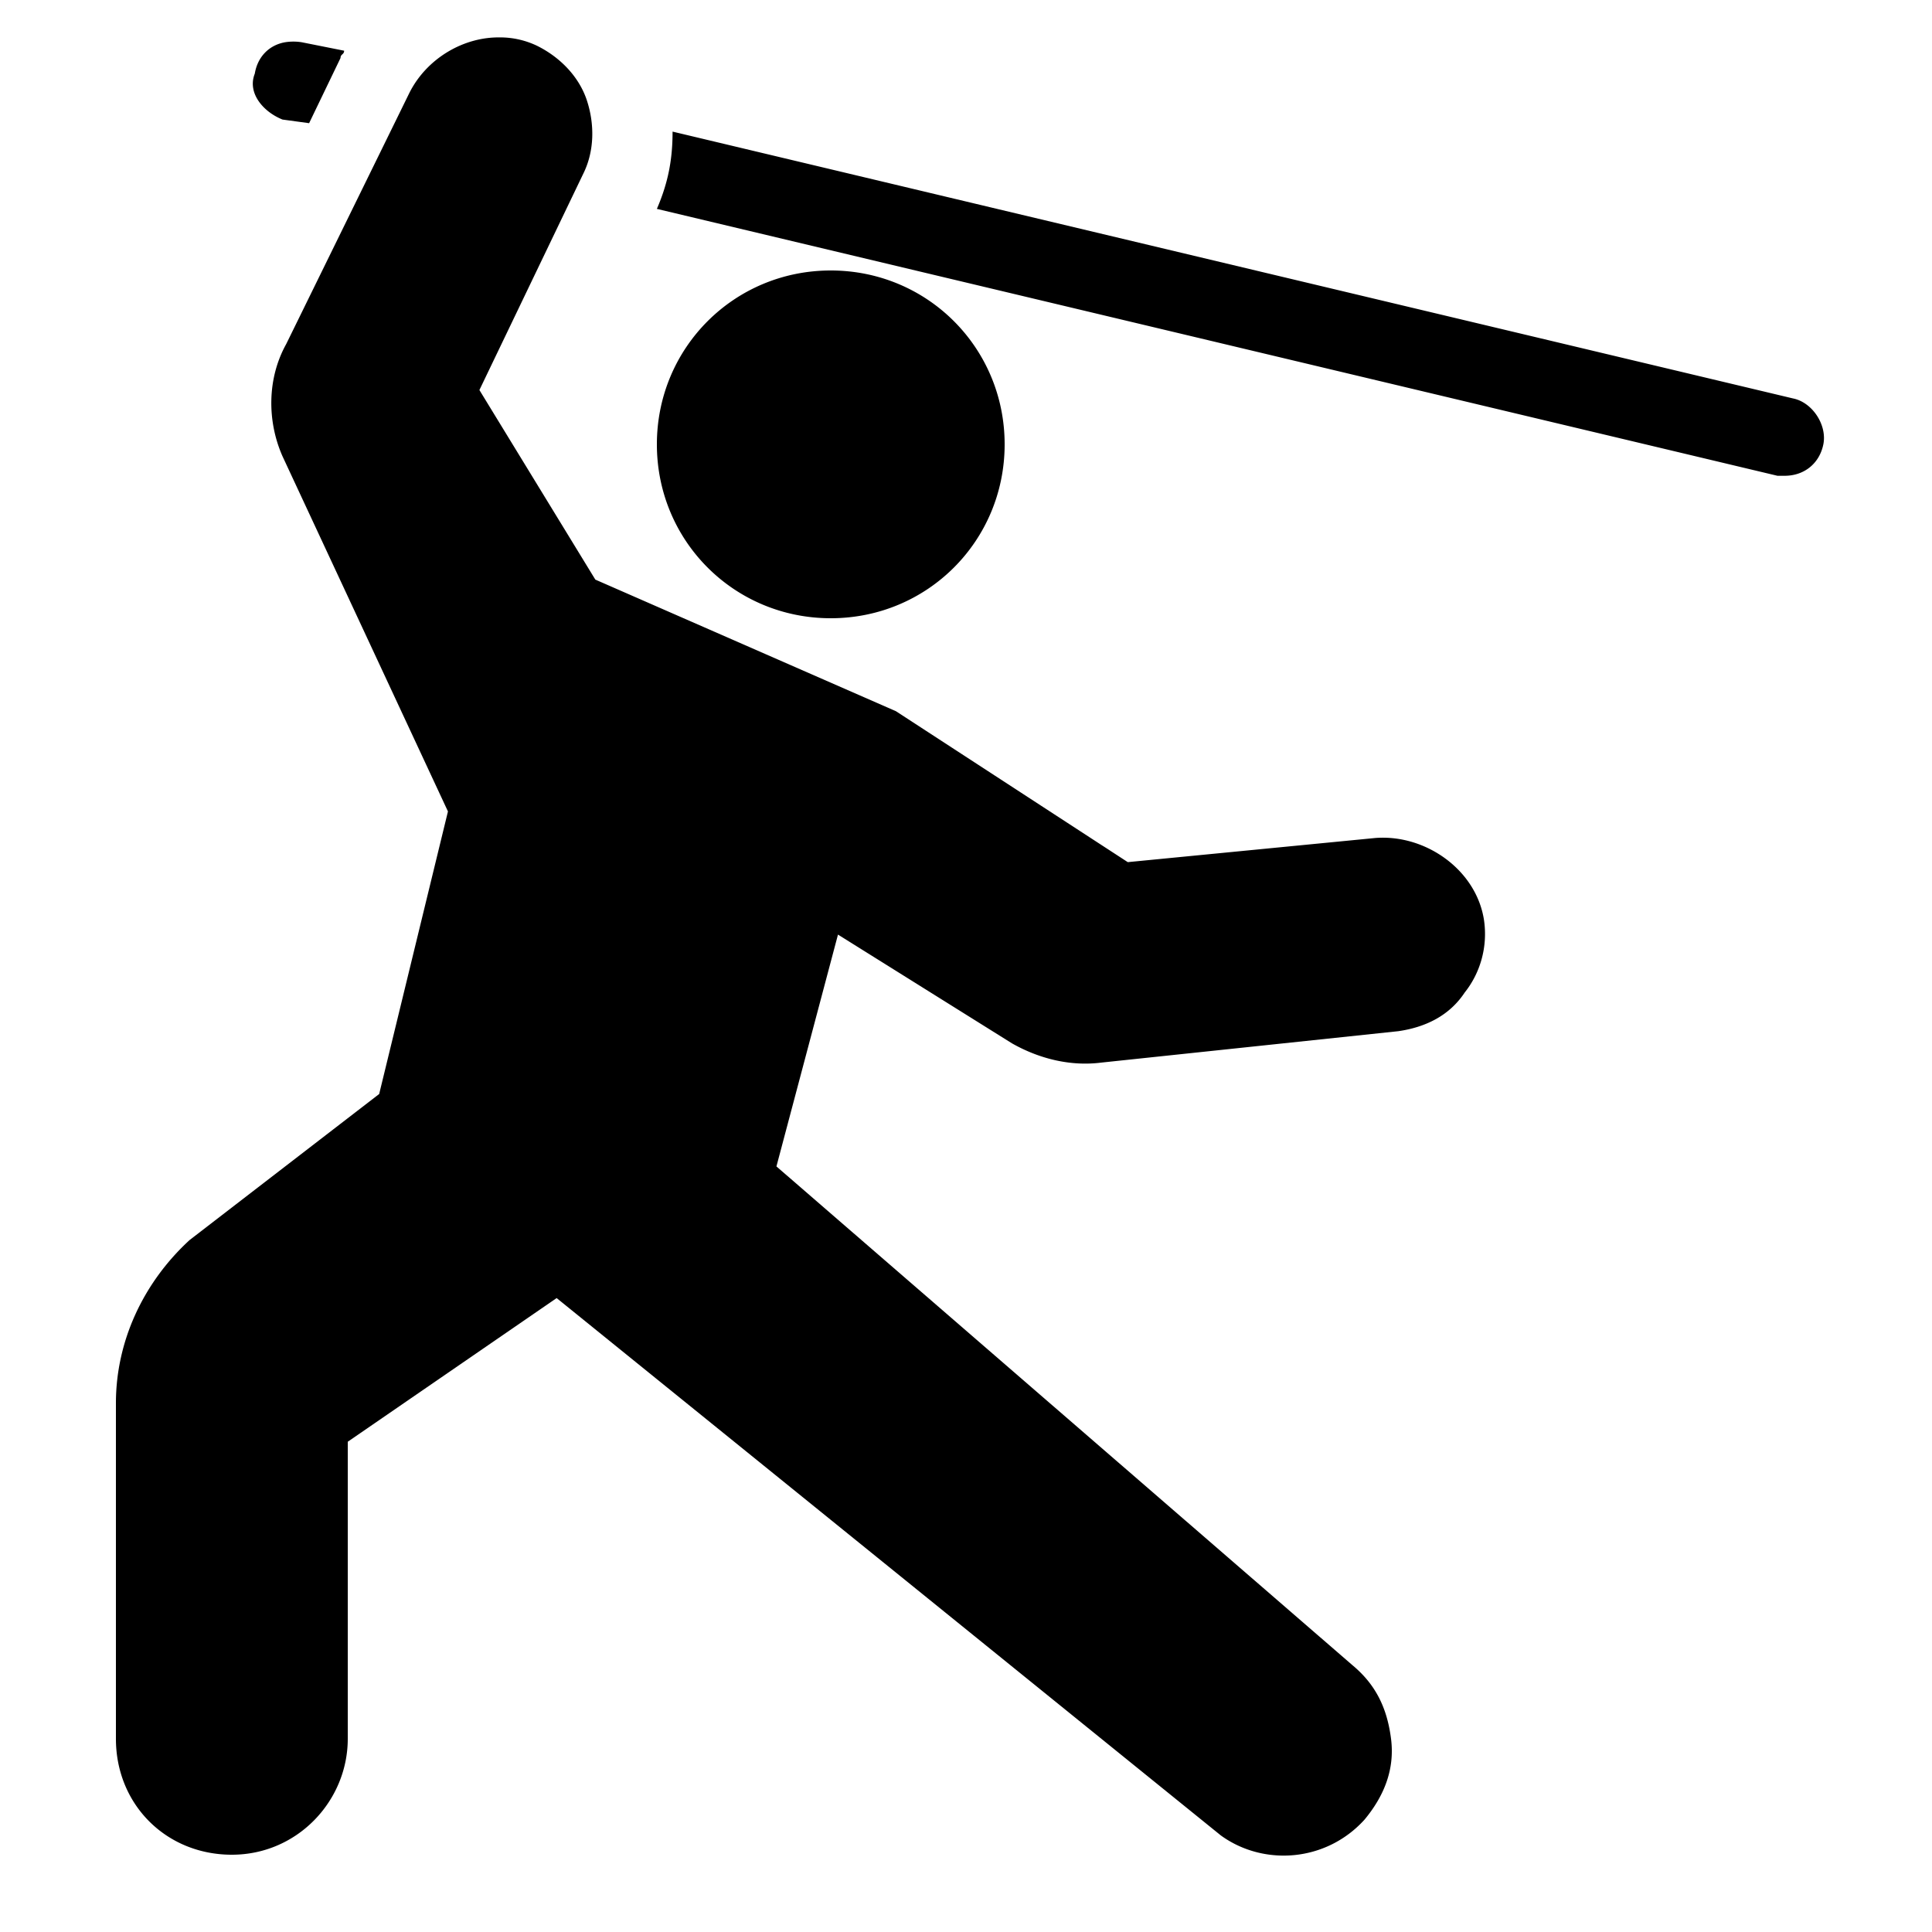 <svg xmlns="http://www.w3.org/2000/svg" viewBox="0 0 50 50"><path d="M12.969.969c-.957-.028-1.926.539-2.375 1.437l-3.188 6.5c-.5.899-.492 2.008-.093 2.906L11.593 21l-1.78 7.313-4.907 3.78C3.707 33.196 3 34.712 3 36.314V45c0 1.7 1.3 3 3 3s3-1.398 3-3v-7.688l5.406-3.718L31.594 47.5c1.101.8 2.718.695 3.718-.406.5-.602.79-1.293.688-2.094-.102-.8-.398-1.406-1-1.906L20.094 30.187l1.593-6 4.5 2.813c.7.398 1.512.602 2.313.5l7.688-.813c.699-.101 1.32-.398 1.718-1 .399-.5.602-1.175.5-1.875-.199-1.3-1.511-2.226-2.812-2.125l-6.407.625-6-3.906L15.407 15l-3-4.906L15.093 4.5c.3-.602.293-1.305.094-1.906-.2-.602-.68-1.106-1.282-1.406a2.218 2.218 0 0 0-.937-.22zm-5.594.125c-.398.07-.707.363-.781.812-.2.5.218.989.718 1.188L8 3.188 8.813 1.5c0-.102.093-.086.093-.188l-1.094-.218a1.369 1.369 0 0 0-.437 0zm10.031 2.312c0 .7-.105 1.301-.406 2l29 6.907h.188c.5 0 .898-.313 1-.813.101-.5-.282-1.086-.782-1.188zM21.5 7C19 7 17 9 17 11.5s2 4.5 4.5 4.5 4.5-2 4.5-4.5S24 7 21.5 7z"/></svg>